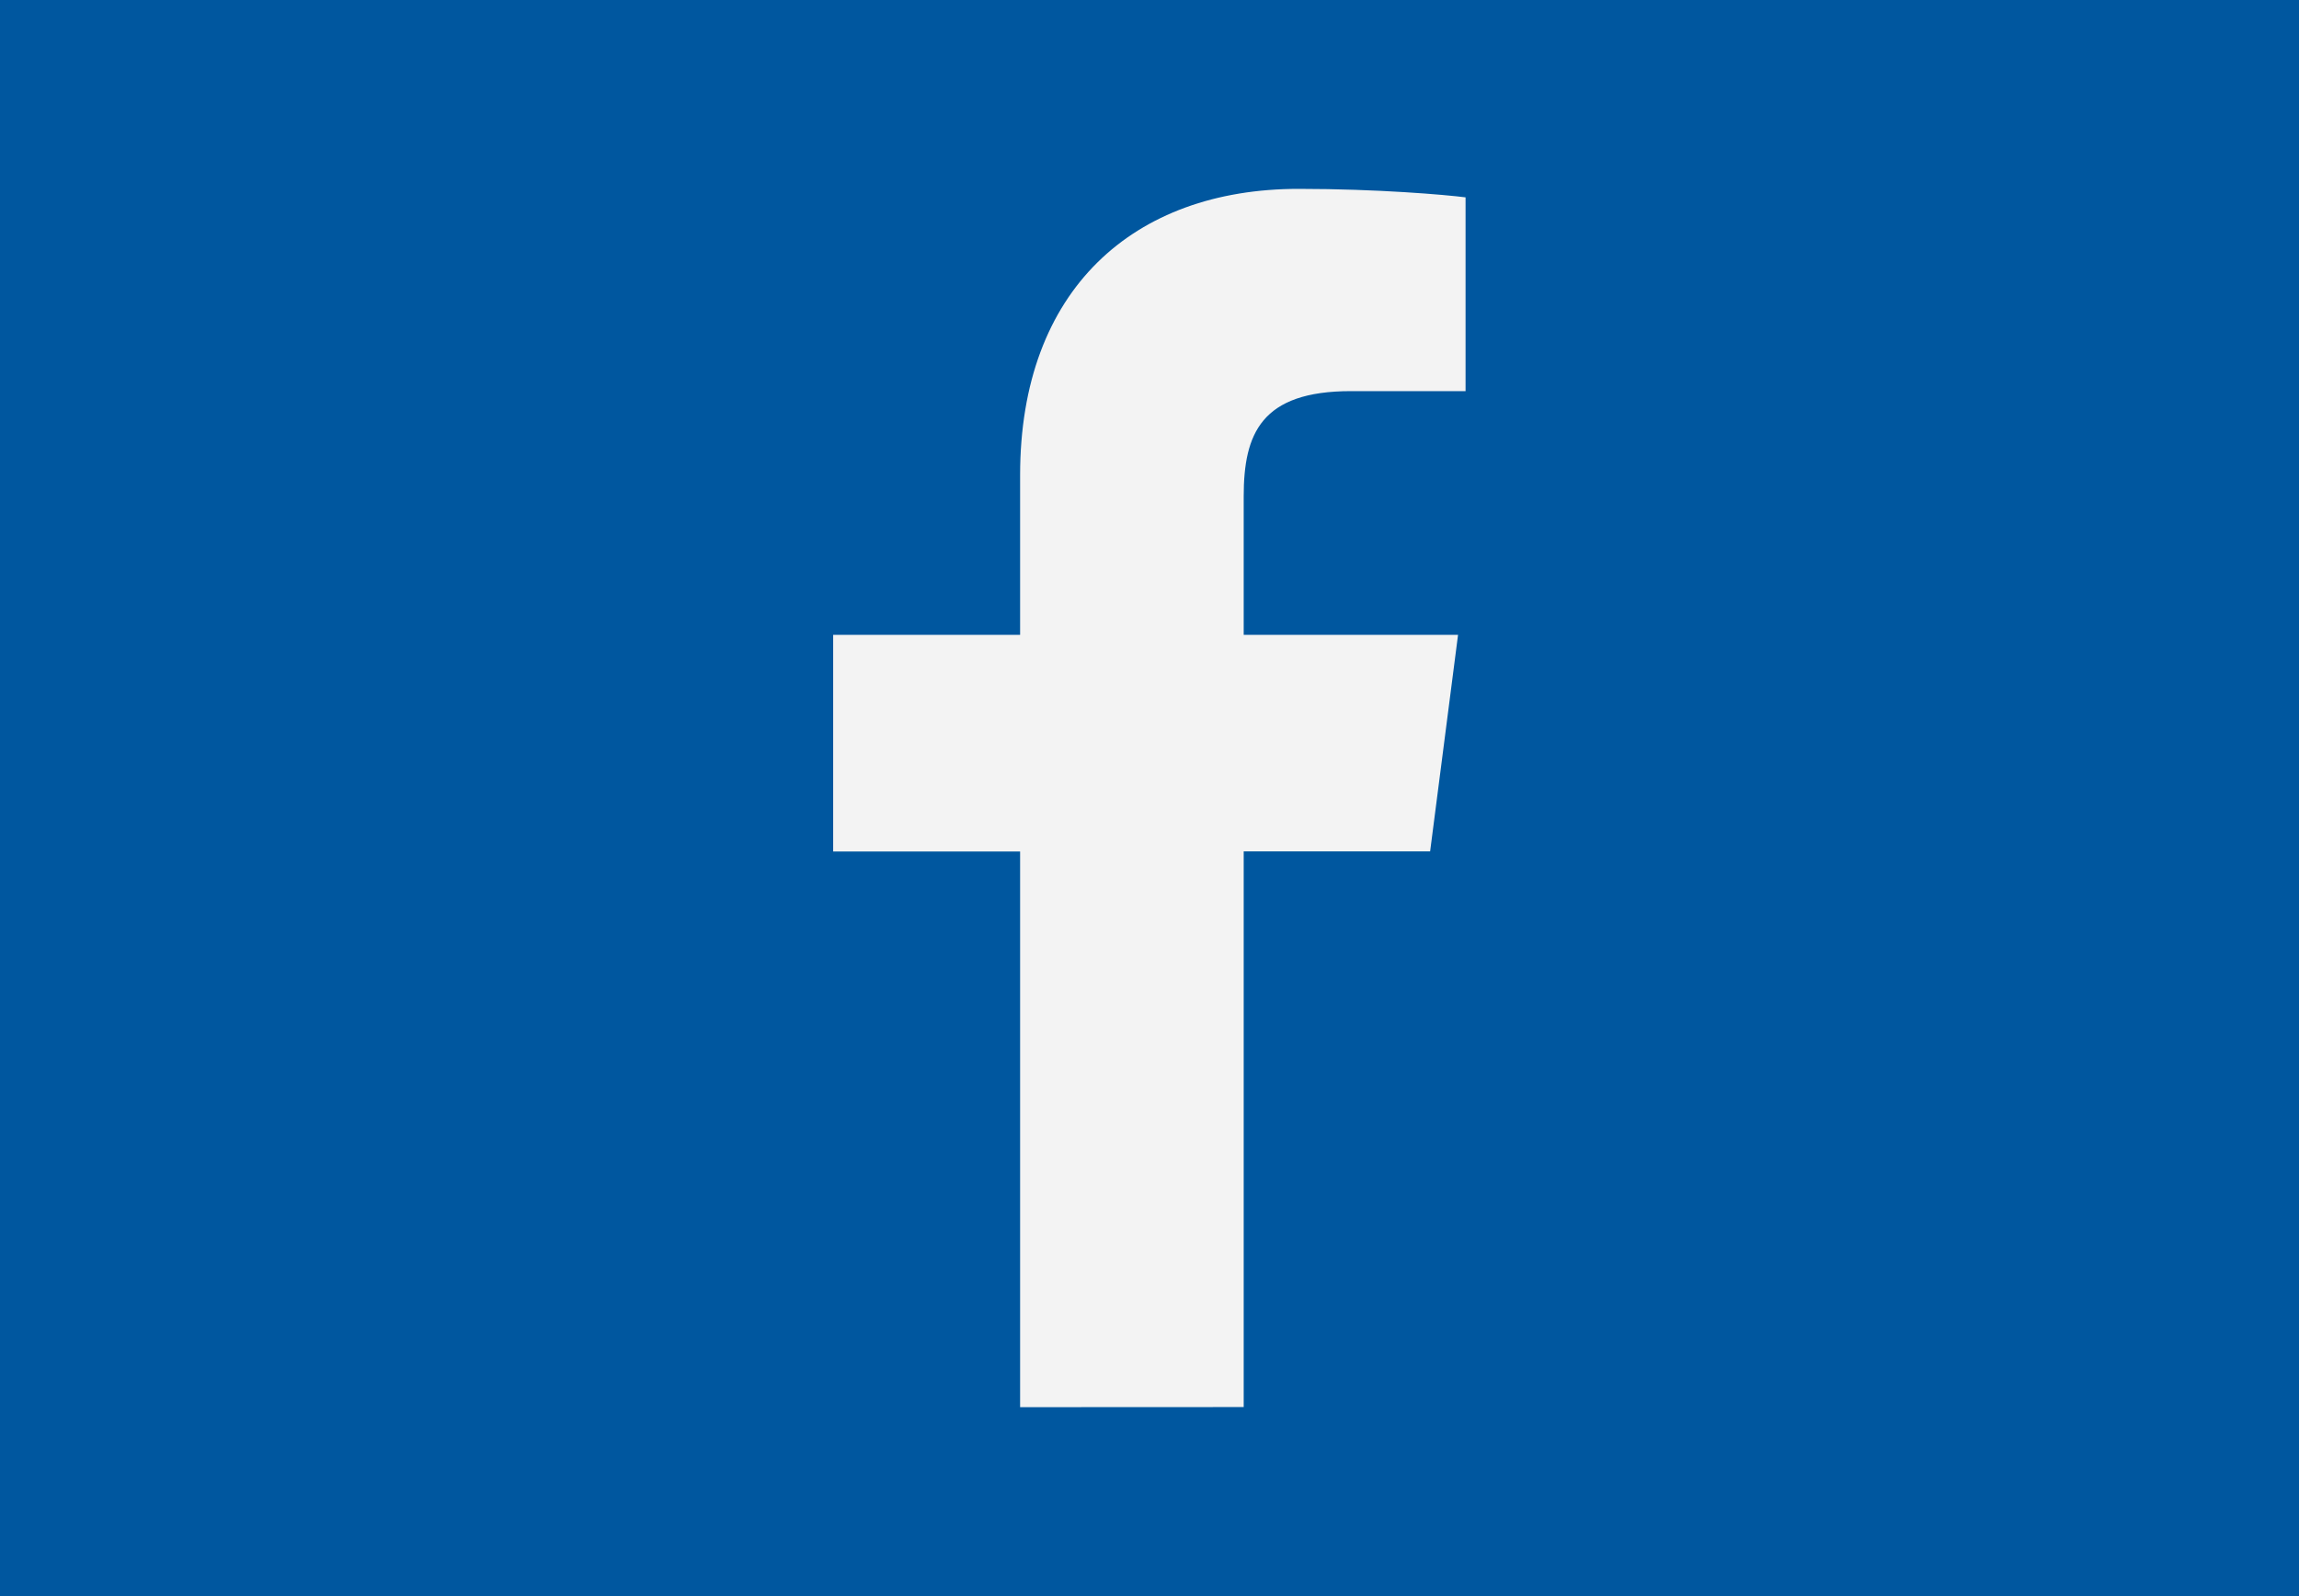 <?xml version="1.0" encoding="UTF-8" standalone="no"?>
<svg
   width="36"
   height="25"
   viewBox="0 0 36 25"
   fill="none"
   version="1.1"
   id="svg5"
   sodipodi:docname="visa-logo.svg"
   xml:space="preserve"
   inkscape:version="1.4.1 (1:1.4.1+202503302257+93de688d07)"
   xmlns:inkscape="http://www.inkscape.org/namespaces/inkscape"
   xmlns:sodipodi="http://sodipodi.sourceforge.net/DTD/sodipodi-0.dtd"
   xmlns="http://www.w3.org/2000/svg"
   xmlns:svg="http://www.w3.org/2000/svg"><defs
     id="defs5"><clipPath
       id="clip0_1015_42"><rect
         x="0.008"
         y="-0"
         width="11.995"
         height="12"
         fill="white"
         id="rect1-3" /></clipPath></defs><sodipodi:namedview
     id="namedview5"
     pagecolor="#ffffff"
     bordercolor="#000000"
     borderopacity="0.25"
     inkscape:showpageshadow="2"
     inkscape:pageopacity="0.0"
     inkscape:pagecheckerboard="0"
     inkscape:deskcolor="#d1d1d1"
     inkscape:zoom="22.683986"
     inkscape:cx="16.950284"
     inkscape:cy="12.299426"
     inkscape:window-width="1920"
     inkscape:window-height="1008"
     inkscape:window-x="0"
     inkscape:window-y="0"
     inkscape:window-maximized="1"
     inkscape:current-layer="svg5" /><rect
     width="36"
     height="25"
     fill="#00579f"
     id="rect1"
     x="0"
     y="0"
     style="stroke-width:1.004" /><g
     style="fill:none"
     id="g5"
     transform="matrix(1.59,0,0,1.59,8.45,2.959)"><path
       d="M 6.934,12 V 6.526 h 1.836 L 9.045,4.393 H 6.934 V 3.03 c 0,-0.618 0.171,-1.038 1.057,-1.038 L 9.119,1.992 V 0.083 C 8.924,0.058 8.254,-4.88282e-4 7.475,-4.88282e-4 5.847,-4.88281e-4 4.732,0.994 4.732,2.819 V 4.393 H 2.891 v 2.134 h 1.841 v 5.474 z"
       fill="#f3f3f3"
       id="path1" /></g></svg>

